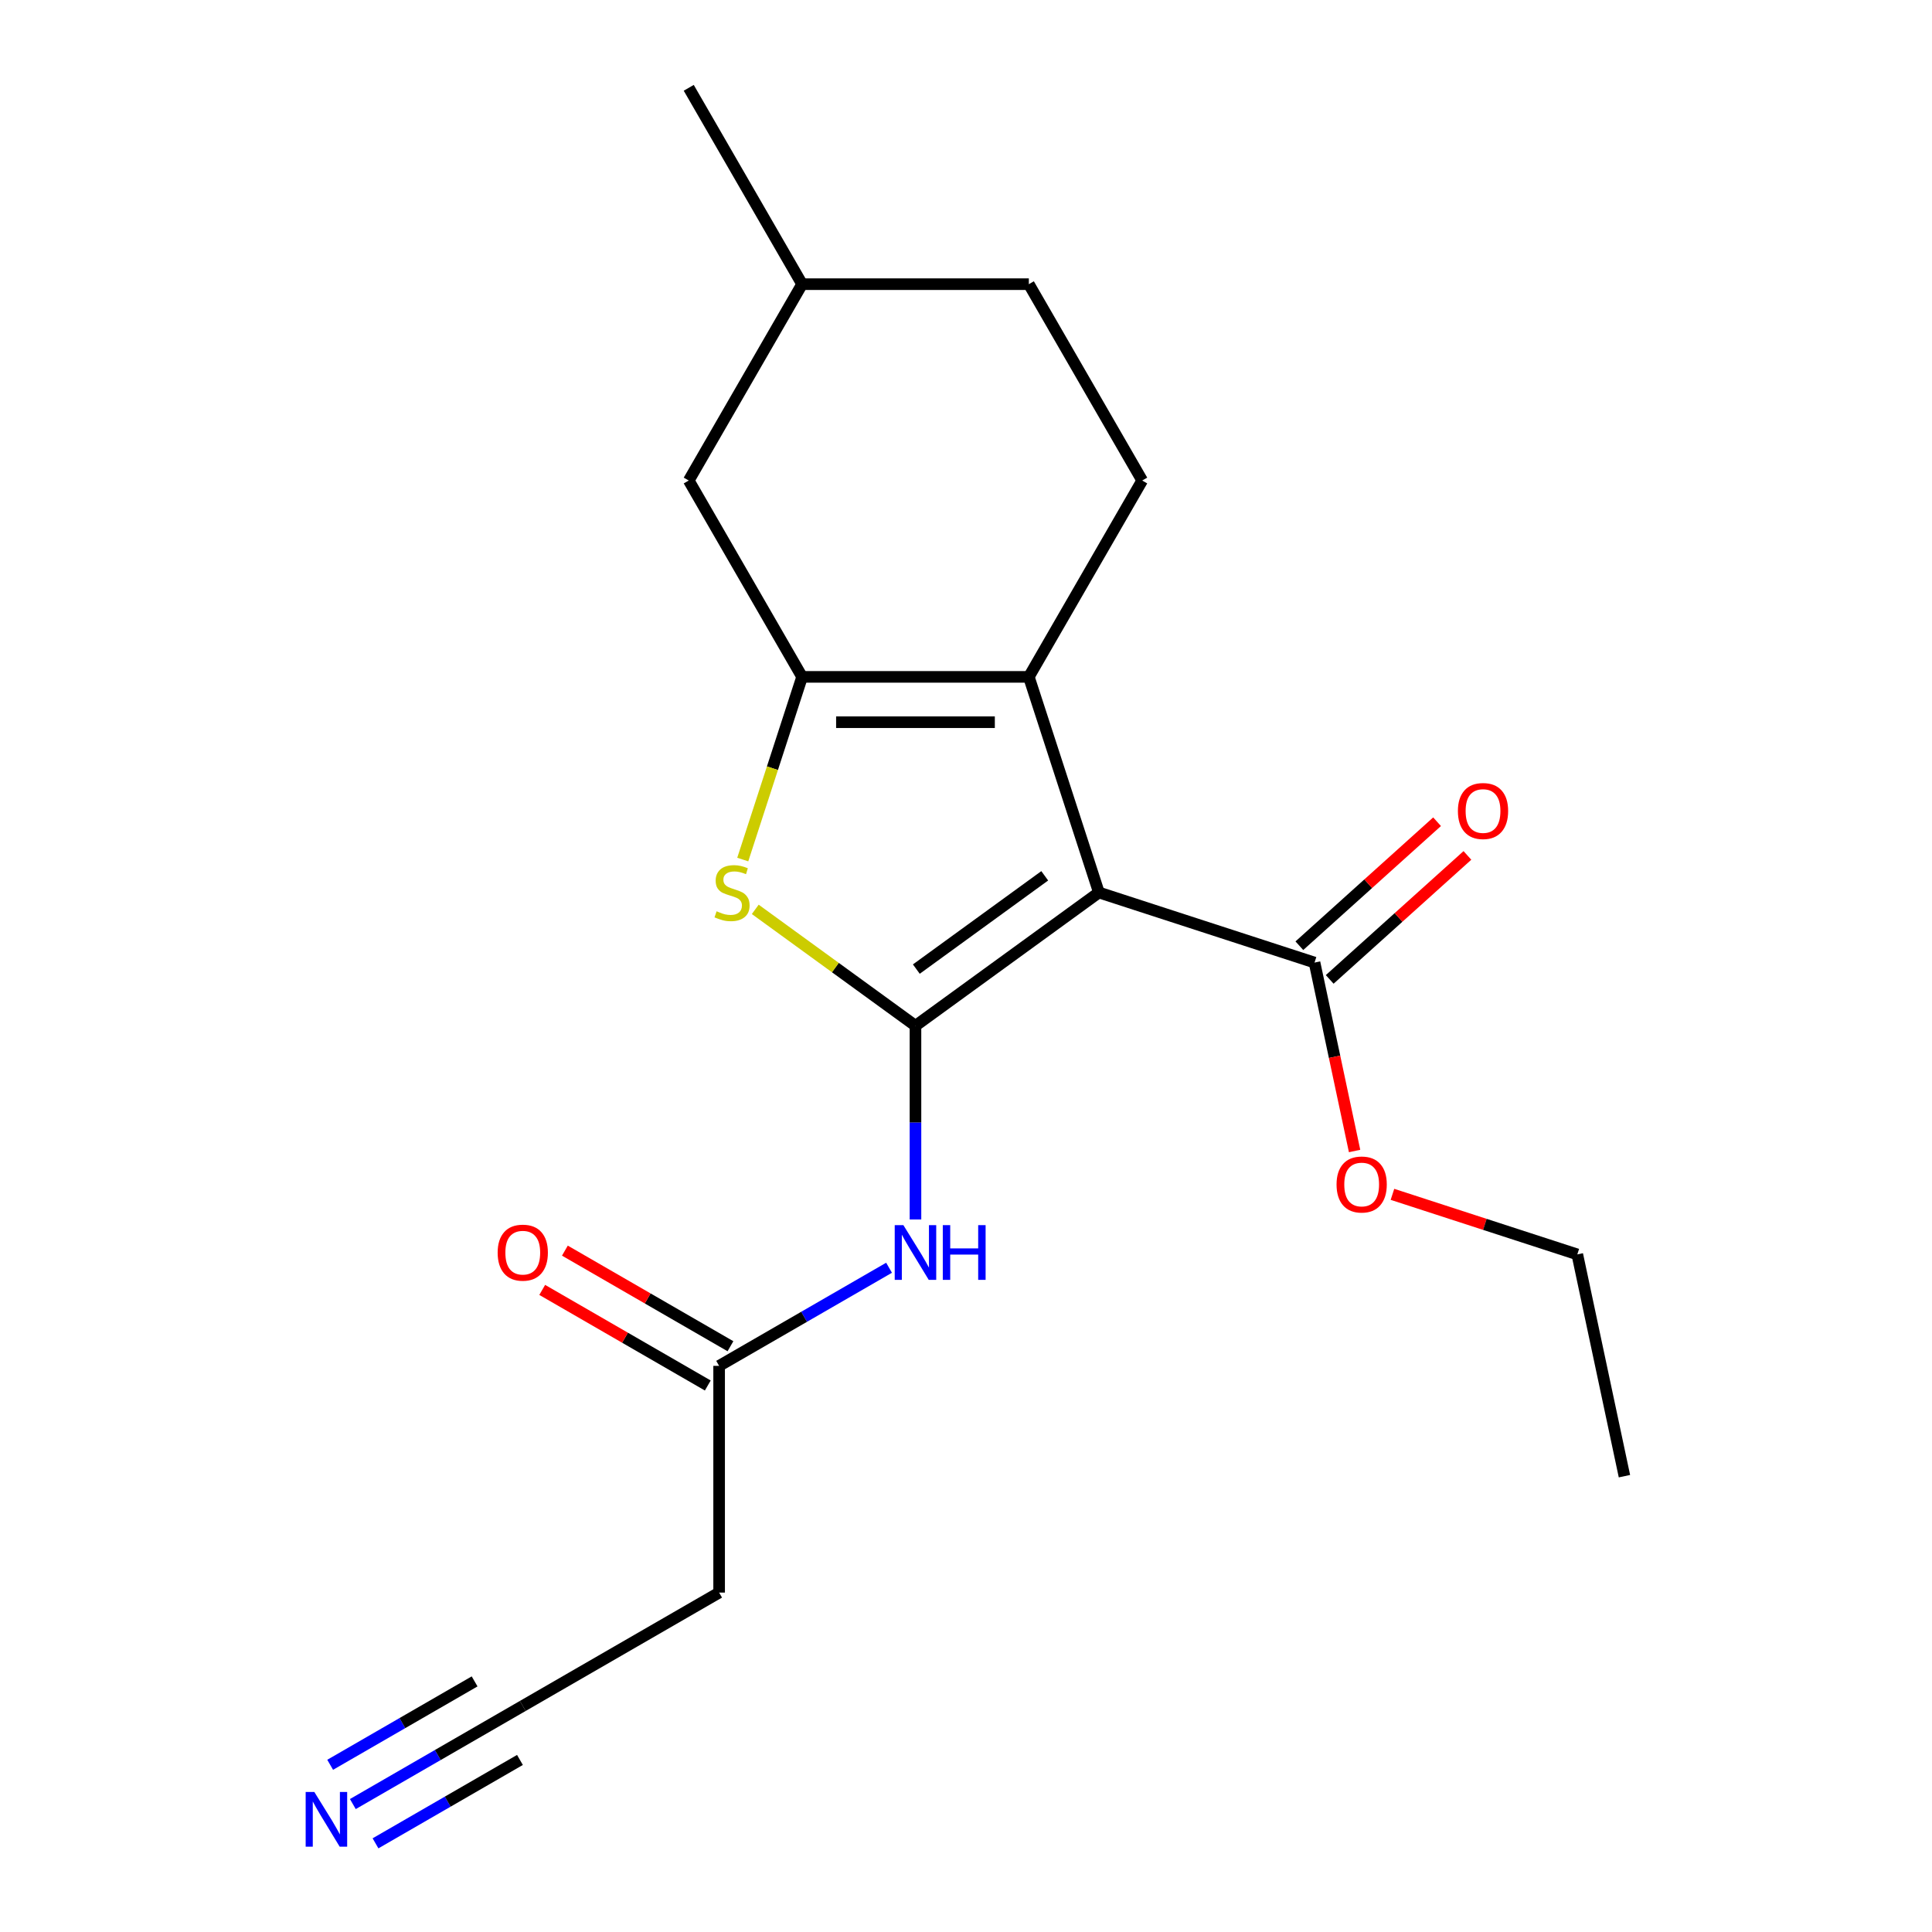 <?xml version='1.0' encoding='iso-8859-1'?>
<svg version='1.1' baseProfile='full'
              xmlns='http://www.w3.org/2000/svg'
                      xmlns:rdkit='http://www.rdkit.org/xml'
                      xmlns:xlink='http://www.w3.org/1999/xlink'
                  xml:space='preserve'
width='1000px' height='1000px' viewBox='0 0 1000 1000'>
<!-- END OF HEADER -->
<rect style='opacity:1.0;fill:#FFFFFF;stroke:none' width='1000' height='1000' x='0' y='0'> </rect>
<path class='bond-0' d='M 473.848,530.937 L 568.789,461.958' style='fill:none;fill-rule:evenodd;stroke:#000000;stroke-width:6px;stroke-linecap:butt;stroke-linejoin:miter;stroke-opacity:1' />
<path class='bond-0' d='M 474.293,501.602 L 540.752,453.317' style='fill:none;fill-rule:evenodd;stroke:#000000;stroke-width:6px;stroke-linecap:butt;stroke-linejoin:miter;stroke-opacity:1' />
<path class='bond-3' d='M 473.848,530.937 L 432.384,500.812' style='fill:none;fill-rule:evenodd;stroke:#000000;stroke-width:6px;stroke-linecap:butt;stroke-linejoin:miter;stroke-opacity:1' />
<path class='bond-3' d='M 432.384,500.812 L 390.921,470.687' style='fill:none;fill-rule:evenodd;stroke:#CCCC00;stroke-width:6px;stroke-linecap:butt;stroke-linejoin:miter;stroke-opacity:1' />
<path class='bond-4' d='M 473.848,530.937 L 473.848,581.067' style='fill:none;fill-rule:evenodd;stroke:#000000;stroke-width:6px;stroke-linecap:butt;stroke-linejoin:miter;stroke-opacity:1' />
<path class='bond-4' d='M 473.848,581.067 L 473.848,631.197' style='fill:none;fill-rule:evenodd;stroke:#0000FF;stroke-width:6px;stroke-linecap:butt;stroke-linejoin:miter;stroke-opacity:1' />
<path class='bond-1' d='M 568.789,461.958 L 532.525,350.348' style='fill:none;fill-rule:evenodd;stroke:#000000;stroke-width:6px;stroke-linecap:butt;stroke-linejoin:miter;stroke-opacity:1' />
<path class='bond-5' d='M 568.789,461.958 L 680.399,498.223' style='fill:none;fill-rule:evenodd;stroke:#000000;stroke-width:6px;stroke-linecap:butt;stroke-linejoin:miter;stroke-opacity:1' />
<path class='bond-8' d='M 532.525,350.348 L 591.202,248.717' style='fill:none;fill-rule:evenodd;stroke:#000000;stroke-width:6px;stroke-linecap:butt;stroke-linejoin:miter;stroke-opacity:1' />
<path class='bond-20' d='M 532.525,350.348 L 415.171,350.348' style='fill:none;fill-rule:evenodd;stroke:#000000;stroke-width:6px;stroke-linecap:butt;stroke-linejoin:miter;stroke-opacity:1' />
<path class='bond-20' d='M 514.922,373.819 L 432.774,373.819' style='fill:none;fill-rule:evenodd;stroke:#000000;stroke-width:6px;stroke-linecap:butt;stroke-linejoin:miter;stroke-opacity:1' />
<path class='bond-2' d='M 415.171,350.348 L 399.81,397.627' style='fill:none;fill-rule:evenodd;stroke:#000000;stroke-width:6px;stroke-linecap:butt;stroke-linejoin:miter;stroke-opacity:1' />
<path class='bond-2' d='M 399.81,397.627 L 384.448,444.905' style='fill:none;fill-rule:evenodd;stroke:#CCCC00;stroke-width:6px;stroke-linecap:butt;stroke-linejoin:miter;stroke-opacity:1' />
<path class='bond-10' d='M 415.171,350.348 L 356.494,248.717' style='fill:none;fill-rule:evenodd;stroke:#000000;stroke-width:6px;stroke-linecap:butt;stroke-linejoin:miter;stroke-opacity:1' />
<path class='bond-6' d='M 460.174,656.186 L 416.195,681.577' style='fill:none;fill-rule:evenodd;stroke:#0000FF;stroke-width:6px;stroke-linecap:butt;stroke-linejoin:miter;stroke-opacity:1' />
<path class='bond-6' d='M 416.195,681.577 L 372.217,706.968' style='fill:none;fill-rule:evenodd;stroke:#000000;stroke-width:6px;stroke-linecap:butt;stroke-linejoin:miter;stroke-opacity:1' />
<path class='bond-12' d='M 688.252,506.944 L 723.89,474.855' style='fill:none;fill-rule:evenodd;stroke:#000000;stroke-width:6px;stroke-linecap:butt;stroke-linejoin:miter;stroke-opacity:1' />
<path class='bond-12' d='M 723.89,474.855 L 759.529,442.766' style='fill:none;fill-rule:evenodd;stroke:#FF0000;stroke-width:6px;stroke-linecap:butt;stroke-linejoin:miter;stroke-opacity:1' />
<path class='bond-12' d='M 672.547,489.502 L 708.185,457.413' style='fill:none;fill-rule:evenodd;stroke:#000000;stroke-width:6px;stroke-linecap:butt;stroke-linejoin:miter;stroke-opacity:1' />
<path class='bond-12' d='M 708.185,457.413 L 743.824,425.324' style='fill:none;fill-rule:evenodd;stroke:#FF0000;stroke-width:6px;stroke-linecap:butt;stroke-linejoin:miter;stroke-opacity:1' />
<path class='bond-14' d='M 680.399,498.223 L 690.765,546.99' style='fill:none;fill-rule:evenodd;stroke:#000000;stroke-width:6px;stroke-linecap:butt;stroke-linejoin:miter;stroke-opacity:1' />
<path class='bond-14' d='M 690.765,546.99 L 701.131,595.758' style='fill:none;fill-rule:evenodd;stroke:#FF0000;stroke-width:6px;stroke-linecap:butt;stroke-linejoin:miter;stroke-opacity:1' />
<path class='bond-11' d='M 372.217,706.968 L 372.217,824.322' style='fill:none;fill-rule:evenodd;stroke:#000000;stroke-width:6px;stroke-linecap:butt;stroke-linejoin:miter;stroke-opacity:1' />
<path class='bond-13' d='M 378.084,696.805 L 335.236,672.066' style='fill:none;fill-rule:evenodd;stroke:#000000;stroke-width:6px;stroke-linecap:butt;stroke-linejoin:miter;stroke-opacity:1' />
<path class='bond-13' d='M 335.236,672.066 L 292.387,647.327' style='fill:none;fill-rule:evenodd;stroke:#FF0000;stroke-width:6px;stroke-linecap:butt;stroke-linejoin:miter;stroke-opacity:1' />
<path class='bond-13' d='M 366.349,717.131 L 323.5,692.392' style='fill:none;fill-rule:evenodd;stroke:#000000;stroke-width:6px;stroke-linecap:butt;stroke-linejoin:miter;stroke-opacity:1' />
<path class='bond-13' d='M 323.5,692.392 L 280.652,667.654' style='fill:none;fill-rule:evenodd;stroke:#FF0000;stroke-width:6px;stroke-linecap:butt;stroke-linejoin:miter;stroke-opacity:1' />
<path class='bond-7' d='M 182.628,933.781 L 226.607,908.39' style='fill:none;fill-rule:evenodd;stroke:#0000FF;stroke-width:6px;stroke-linecap:butt;stroke-linejoin:miter;stroke-opacity:1' />
<path class='bond-7' d='M 226.607,908.39 L 270.585,882.998' style='fill:none;fill-rule:evenodd;stroke:#000000;stroke-width:6px;stroke-linecap:butt;stroke-linejoin:miter;stroke-opacity:1' />
<path class='bond-7' d='M 194.363,954.107 L 231.745,932.524' style='fill:none;fill-rule:evenodd;stroke:#0000FF;stroke-width:6px;stroke-linecap:butt;stroke-linejoin:miter;stroke-opacity:1' />
<path class='bond-7' d='M 231.745,932.524 L 269.127,910.942' style='fill:none;fill-rule:evenodd;stroke:#000000;stroke-width:6px;stroke-linecap:butt;stroke-linejoin:miter;stroke-opacity:1' />
<path class='bond-7' d='M 170.893,913.454 L 208.274,891.872' style='fill:none;fill-rule:evenodd;stroke:#0000FF;stroke-width:6px;stroke-linecap:butt;stroke-linejoin:miter;stroke-opacity:1' />
<path class='bond-7' d='M 208.274,891.872 L 245.656,870.289' style='fill:none;fill-rule:evenodd;stroke:#000000;stroke-width:6px;stroke-linecap:butt;stroke-linejoin:miter;stroke-opacity:1' />
<path class='bond-15' d='M 591.202,248.717 L 532.525,147.086' style='fill:none;fill-rule:evenodd;stroke:#000000;stroke-width:6px;stroke-linecap:butt;stroke-linejoin:miter;stroke-opacity:1' />
<path class='bond-9' d='M 270.585,882.998 L 372.217,824.322' style='fill:none;fill-rule:evenodd;stroke:#000000;stroke-width:6px;stroke-linecap:butt;stroke-linejoin:miter;stroke-opacity:1' />
<path class='bond-16' d='M 356.494,248.717 L 415.171,147.086' style='fill:none;fill-rule:evenodd;stroke:#000000;stroke-width:6px;stroke-linecap:butt;stroke-linejoin:miter;stroke-opacity:1' />
<path class='bond-17' d='M 720.732,618.189 L 768.57,633.733' style='fill:none;fill-rule:evenodd;stroke:#FF0000;stroke-width:6px;stroke-linecap:butt;stroke-linejoin:miter;stroke-opacity:1' />
<path class='bond-17' d='M 768.57,633.733 L 816.408,649.276' style='fill:none;fill-rule:evenodd;stroke:#000000;stroke-width:6px;stroke-linecap:butt;stroke-linejoin:miter;stroke-opacity:1' />
<path class='bond-21' d='M 532.525,147.086 L 415.171,147.086' style='fill:none;fill-rule:evenodd;stroke:#000000;stroke-width:6px;stroke-linecap:butt;stroke-linejoin:miter;stroke-opacity:1' />
<path class='bond-18' d='M 415.171,147.086 L 356.494,45.455' style='fill:none;fill-rule:evenodd;stroke:#000000;stroke-width:6px;stroke-linecap:butt;stroke-linejoin:miter;stroke-opacity:1' />
<path class='bond-19' d='M 816.408,649.276 L 840.808,764.066' style='fill:none;fill-rule:evenodd;stroke:#000000;stroke-width:6px;stroke-linecap:butt;stroke-linejoin:miter;stroke-opacity:1' />
<path  class='atom-4' d='M 370.907 471.678
Q 371.227 471.798, 372.547 472.358
Q 373.867 472.918, 375.307 473.278
Q 376.787 473.598, 378.227 473.598
Q 380.907 473.598, 382.467 472.318
Q 384.027 470.998, 384.027 468.718
Q 384.027 467.158, 383.227 466.198
Q 382.467 465.238, 381.267 464.718
Q 380.067 464.198, 378.067 463.598
Q 375.547 462.838, 374.027 462.118
Q 372.547 461.398, 371.467 459.878
Q 370.427 458.358, 370.427 455.798
Q 370.427 452.238, 372.827 450.038
Q 375.267 447.838, 380.067 447.838
Q 383.347 447.838, 387.067 449.398
L 386.147 452.478
Q 382.747 451.078, 380.187 451.078
Q 377.427 451.078, 375.907 452.238
Q 374.387 453.358, 374.427 455.318
Q 374.427 456.838, 375.187 457.758
Q 375.987 458.678, 377.107 459.198
Q 378.267 459.718, 380.187 460.318
Q 382.747 461.118, 384.267 461.918
Q 385.787 462.718, 386.867 464.358
Q 387.987 465.958, 387.987 468.718
Q 387.987 472.638, 385.347 474.758
Q 382.747 476.838, 378.387 476.838
Q 375.867 476.838, 373.947 476.278
Q 372.067 475.758, 369.827 474.838
L 370.907 471.678
' fill='#CCCC00'/>
<path  class='atom-5' d='M 467.588 634.131
L 476.868 649.131
Q 477.788 650.611, 479.268 653.291
Q 480.748 655.971, 480.828 656.131
L 480.828 634.131
L 484.588 634.131
L 484.588 662.451
L 480.708 662.451
L 470.748 646.051
Q 469.588 644.131, 468.348 641.931
Q 467.148 639.731, 466.788 639.051
L 466.788 662.451
L 463.108 662.451
L 463.108 634.131
L 467.588 634.131
' fill='#0000FF'/>
<path  class='atom-5' d='M 487.988 634.131
L 491.828 634.131
L 491.828 646.171
L 506.308 646.171
L 506.308 634.131
L 510.148 634.131
L 510.148 662.451
L 506.308 662.451
L 506.308 649.371
L 491.828 649.371
L 491.828 662.451
L 487.988 662.451
L 487.988 634.131
' fill='#0000FF'/>
<path  class='atom-8' d='M 162.694 927.515
L 171.974 942.515
Q 172.894 943.995, 174.374 946.675
Q 175.854 949.355, 175.934 949.515
L 175.934 927.515
L 179.694 927.515
L 179.694 955.835
L 175.814 955.835
L 165.854 939.435
Q 164.694 937.515, 163.454 935.315
Q 162.254 933.115, 161.894 932.435
L 161.894 955.835
L 158.214 955.835
L 158.214 927.515
L 162.694 927.515
' fill='#0000FF'/>
<path  class='atom-13' d='M 754.61 419.778
Q 754.61 412.978, 757.97 409.178
Q 761.33 405.378, 767.61 405.378
Q 773.89 405.378, 777.25 409.178
Q 780.61 412.978, 780.61 419.778
Q 780.61 426.658, 777.21 430.578
Q 773.81 434.458, 767.61 434.458
Q 761.37 434.458, 757.97 430.578
Q 754.61 426.698, 754.61 419.778
M 767.61 431.258
Q 771.93 431.258, 774.25 428.378
Q 776.61 425.458, 776.61 419.778
Q 776.61 414.218, 774.25 411.418
Q 771.93 408.578, 767.61 408.578
Q 763.29 408.578, 760.93 411.378
Q 758.61 414.178, 758.61 419.778
Q 758.61 425.498, 760.93 428.378
Q 763.29 431.258, 767.61 431.258
' fill='#FF0000'/>
<path  class='atom-14' d='M 257.585 648.371
Q 257.585 641.571, 260.945 637.771
Q 264.305 633.971, 270.585 633.971
Q 276.865 633.971, 280.225 637.771
Q 283.585 641.571, 283.585 648.371
Q 283.585 655.251, 280.185 659.171
Q 276.785 663.051, 270.585 663.051
Q 264.345 663.051, 260.945 659.171
Q 257.585 655.291, 257.585 648.371
M 270.585 659.851
Q 274.905 659.851, 277.225 656.971
Q 279.585 654.051, 279.585 648.371
Q 279.585 642.811, 277.225 640.011
Q 274.905 637.171, 270.585 637.171
Q 266.265 637.171, 263.905 639.971
Q 261.585 642.771, 261.585 648.371
Q 261.585 654.091, 263.905 656.971
Q 266.265 659.851, 270.585 659.851
' fill='#FF0000'/>
<path  class='atom-15' d='M 691.798 613.092
Q 691.798 606.292, 695.158 602.492
Q 698.518 598.692, 704.798 598.692
Q 711.078 598.692, 714.438 602.492
Q 717.798 606.292, 717.798 613.092
Q 717.798 619.972, 714.398 623.892
Q 710.998 627.772, 704.798 627.772
Q 698.558 627.772, 695.158 623.892
Q 691.798 620.012, 691.798 613.092
M 704.798 624.572
Q 709.118 624.572, 711.438 621.692
Q 713.798 618.772, 713.798 613.092
Q 713.798 607.532, 711.438 604.732
Q 709.118 601.892, 704.798 601.892
Q 700.478 601.892, 698.118 604.692
Q 695.798 607.492, 695.798 613.092
Q 695.798 618.812, 698.118 621.692
Q 700.478 624.572, 704.798 624.572
' fill='#FF0000'/>
</svg>
